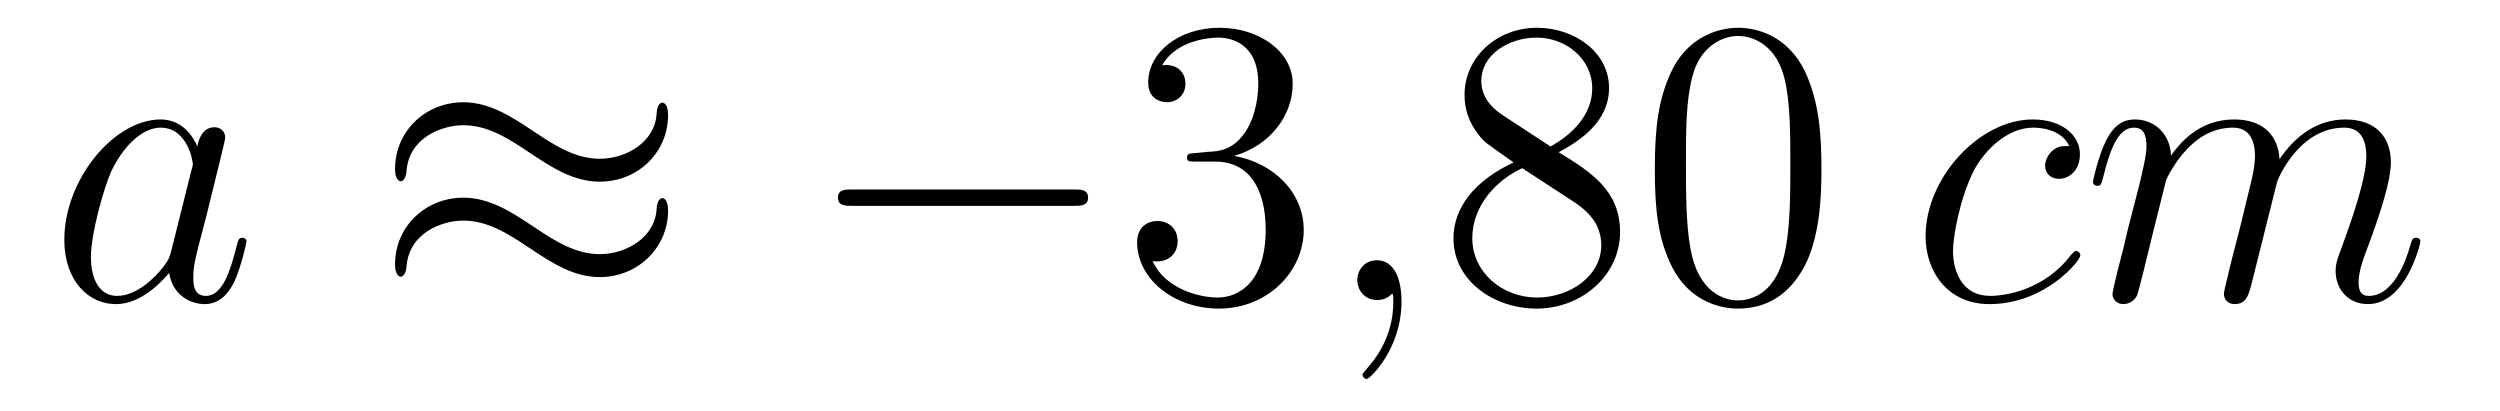 <?xml version='1.0'?>
<!-- This file was generated by dvisvgm 1.14.1 -->
<svg height='12pt' version='1.1' viewBox='0 -12 73 12' width='73pt' xmlns='http://www.w3.org/2000/svg' xmlns:xlink='http://www.w3.org/1999/xlink'>
<g id='page1'>
<g transform='matrix(1 0 0 1 -127 651)'>
<path d='M131.998 -655.662C131.938 -655.459 131.938 -655.435 131.771 -655.208C131.508 -654.873 130.982 -654.36 130.42 -654.36C129.93 -654.36 129.655 -654.802 129.655 -655.507C129.655 -656.165 130.026 -657.503 130.253 -658.006C130.659 -658.842 131.221 -659.273 131.688 -659.273C132.476 -659.273 132.632 -658.293 132.632 -658.197C132.632 -658.185 132.596 -658.029 132.584 -658.006L131.998 -655.662ZM132.763 -658.723C132.632 -659.033 132.309 -659.512 131.688 -659.512C130.337 -659.512 128.878 -657.767 128.878 -655.997C128.878 -654.814 129.572 -654.12 130.384 -654.12C131.042 -654.12 131.604 -654.634 131.938 -655.029C132.058 -654.324 132.62 -654.12 132.978 -654.12C133.337 -654.12 133.624 -654.336 133.839 -654.766C134.03 -655.173 134.198 -655.902 134.198 -655.949C134.198 -656.009 134.15 -656.057 134.078 -656.057C133.971 -656.057 133.959 -655.997 133.911 -655.818C133.732 -655.113 133.504 -654.36 133.014 -654.36C132.668 -654.36 132.644 -654.67 132.644 -654.909C132.644 -655.184 132.68 -655.316 132.787 -655.782C132.871 -656.081 132.931 -656.344 133.026 -656.691C133.468 -658.484 133.576 -658.914 133.576 -658.986C133.576 -659.153 133.445 -659.285 133.265 -659.285C132.883 -659.285 132.787 -658.866 132.763 -658.723Z' fill-rule='evenodd'/>
<path d='M146.508 -659.643C146.508 -659.894 146.424 -660.002 146.341 -660.002C146.293 -660.002 146.185 -659.954 146.173 -659.679C146.126 -658.854 145.289 -658.364 144.512 -658.364C143.818 -658.364 143.221 -658.735 142.599 -659.153C141.953 -659.583 141.308 -660.014 140.531 -660.014C139.419 -660.014 138.535 -659.165 138.535 -658.065C138.535 -657.802 138.63 -657.707 138.702 -657.707C138.822 -657.707 138.869 -657.934 138.869 -657.982C138.929 -658.986 139.909 -659.344 140.531 -659.344C141.224 -659.344 141.822 -658.974 142.444 -658.555C143.089 -658.125 143.735 -657.695 144.512 -657.695C145.623 -657.695 146.508 -658.543 146.508 -659.643ZM146.508 -656.846C146.508 -657.193 146.365 -657.217 146.341 -657.217C146.293 -657.217 146.185 -657.157 146.173 -656.894C146.126 -656.069 145.289 -655.579 144.512 -655.579C143.818 -655.579 143.221 -655.949 142.599 -656.368C141.953 -656.798 141.308 -657.228 140.531 -657.228C139.419 -657.228 138.535 -656.38 138.535 -655.28C138.535 -655.017 138.63 -654.921 138.702 -654.921C138.822 -654.921 138.869 -655.148 138.869 -655.196C138.929 -656.2 139.909 -656.559 140.531 -656.559C141.224 -656.559 141.822 -656.188 142.444 -655.77C143.089 -655.34 143.735 -654.909 144.512 -654.909C145.647 -654.909 146.508 -655.794 146.508 -656.846Z' fill-rule='evenodd'/>
<path d='M158.353 -656.989C158.556 -656.989 158.772 -656.989 158.772 -657.228C158.772 -657.468 158.556 -657.468 158.353 -657.468H151.886C151.683 -657.468 151.468 -657.468 151.468 -657.228C151.468 -656.989 151.683 -656.989 151.886 -656.989H158.353Z' fill-rule='evenodd'/>
<path d='M161.913 -658.532C161.71 -658.52 161.662 -658.507 161.662 -658.4C161.662 -658.281 161.722 -658.281 161.937 -658.281H162.487C163.503 -658.281 163.958 -657.444 163.958 -656.296C163.958 -654.73 163.145 -654.312 162.559 -654.312C161.985 -654.312 161.005 -654.587 160.658 -655.376C161.041 -655.316 161.387 -655.531 161.387 -655.961C161.387 -656.308 161.136 -656.547 160.802 -656.547C160.515 -656.547 160.204 -656.38 160.204 -655.926C160.204 -654.862 161.268 -653.989 162.595 -653.989C164.017 -653.989 165.069 -655.077 165.069 -656.284C165.069 -657.384 164.185 -658.245 163.037 -658.448C164.077 -658.747 164.747 -659.619 164.747 -660.552C164.747 -661.496 163.766 -662.189 162.607 -662.189C161.411 -662.189 160.527 -661.46 160.527 -660.588C160.527 -660.109 160.897 -660.014 161.077 -660.014C161.328 -660.014 161.614 -660.193 161.614 -660.552C161.614 -660.934 161.328 -661.102 161.065 -661.102C160.993 -661.102 160.969 -661.102 160.933 -661.09C161.387 -661.902 162.511 -661.902 162.571 -661.902C162.965 -661.902 163.742 -661.723 163.742 -660.552C163.742 -660.325 163.707 -659.655 163.36 -659.141C163.001 -658.615 162.595 -658.579 162.272 -658.567L161.913 -658.532Z' fill-rule='evenodd'/>
<path d='M167.924 -654.192C167.924 -654.886 167.697 -655.4 167.206 -655.4C166.824 -655.4 166.633 -655.089 166.633 -654.826C166.633 -654.563 166.812 -654.24 167.218 -654.24C167.374 -654.24 167.505 -654.288 167.613 -654.395C167.637 -654.419 167.649 -654.419 167.661 -654.419C167.685 -654.419 167.685 -654.252 167.685 -654.192C167.685 -653.798 167.613 -653.021 166.92 -652.244C166.788 -652.1 166.788 -652.076 166.788 -652.053C166.788 -651.993 166.848 -651.933 166.908 -651.933C167.003 -651.933 167.924 -652.818 167.924 -654.192Z' fill-rule='evenodd'/>
<path d='M172.513 -658.555C173.111 -658.878 173.984 -659.428 173.984 -660.432C173.984 -661.472 172.979 -662.189 171.88 -662.189C170.696 -662.189 169.764 -661.317 169.764 -660.229C169.764 -659.823 169.883 -659.416 170.218 -659.01C170.35 -658.854 170.362 -658.842 171.198 -658.257C170.039 -657.719 169.441 -656.918 169.441 -656.045C169.441 -654.778 170.648 -653.989 171.868 -653.989C173.195 -653.989 174.306 -654.969 174.306 -656.224C174.306 -657.444 173.446 -657.982 172.513 -658.555ZM170.888 -659.631C170.732 -659.739 170.254 -660.05 170.254 -660.635C170.254 -661.413 171.067 -661.902 171.868 -661.902C172.728 -661.902 173.493 -661.281 173.493 -660.42C173.493 -659.691 172.968 -659.105 172.274 -658.723L170.888 -659.631ZM171.449 -658.089L172.896 -657.145C173.207 -656.942 173.757 -656.571 173.757 -655.842C173.757 -654.933 172.836 -654.312 171.88 -654.312C170.863 -654.312 169.991 -655.053 169.991 -656.045C169.991 -656.977 170.672 -657.731 171.449 -658.089ZM180.186 -658.065C180.186 -659.058 180.126 -660.026 179.696 -660.934C179.206 -661.927 178.345 -662.189 177.76 -662.189C177.066 -662.189 176.217 -661.843 175.775 -660.851C175.441 -660.097 175.321 -659.356 175.321 -658.065C175.321 -656.906 175.405 -656.033 175.835 -655.184C176.301 -654.276 177.126 -653.989 177.748 -653.989C178.788 -653.989 179.385 -654.611 179.732 -655.304C180.162 -656.2 180.186 -657.372 180.186 -658.065ZM177.748 -654.228C177.365 -654.228 176.588 -654.443 176.361 -655.746C176.23 -656.463 176.23 -657.372 176.23 -658.209C176.23 -659.189 176.23 -660.073 176.421 -660.779C176.624 -661.58 177.234 -661.95 177.748 -661.95C178.202 -661.95 178.895 -661.675 179.122 -660.648C179.278 -659.966 179.278 -659.022 179.278 -658.209C179.278 -657.408 179.278 -656.499 179.146 -655.77C178.919 -654.455 178.166 -654.228 177.748 -654.228Z' fill-rule='evenodd'/>
<path d='M187.423 -658.735C187.196 -658.735 187.088 -658.735 186.921 -658.591C186.849 -658.532 186.717 -658.352 186.717 -658.161C186.717 -657.922 186.897 -657.778 187.124 -657.778C187.411 -657.778 187.734 -658.017 187.734 -658.496C187.734 -659.069 187.184 -659.512 186.359 -659.512C184.793 -659.512 183.227 -657.802 183.227 -656.105C183.227 -655.065 183.873 -654.12 185.092 -654.12C186.717 -654.12 187.746 -655.387 187.746 -655.543C187.746 -655.615 187.674 -655.674 187.626 -655.674C187.59 -655.674 187.578 -655.662 187.471 -655.555C186.706 -654.539 185.57 -654.36 185.116 -654.36C184.291 -654.36 184.028 -655.077 184.028 -655.674C184.028 -656.093 184.231 -657.252 184.661 -658.065C184.972 -658.627 185.618 -659.273 186.371 -659.273C186.526 -659.273 187.184 -659.249 187.423 -658.735ZM190.251 -657.742C190.275 -657.814 190.574 -658.412 191.016 -658.794C191.327 -659.081 191.734 -659.273 192.199 -659.273C192.678 -659.273 192.845 -658.914 192.845 -658.436C192.845 -658.364 192.845 -658.125 192.702 -657.563L192.403 -656.332C192.307 -655.973 192.08 -655.089 192.056 -654.957C192.008 -654.778 191.937 -654.467 191.937 -654.419C191.937 -654.252 192.068 -654.12 192.247 -654.12C192.606 -654.12 192.666 -654.395 192.774 -654.826L193.49 -657.683C193.514 -657.778 194.136 -659.273 195.451 -659.273C195.929 -659.273 196.097 -658.914 196.097 -658.436C196.097 -657.767 195.63 -656.463 195.367 -655.746C195.26 -655.459 195.2 -655.304 195.2 -655.089C195.2 -654.551 195.571 -654.12 196.145 -654.12C197.256 -654.12 197.675 -655.878 197.675 -655.949C197.675 -656.009 197.627 -656.057 197.555 -656.057C197.448 -656.057 197.436 -656.021 197.376 -655.818C197.101 -654.862 196.658 -654.36 196.181 -654.36C196.061 -654.36 195.87 -654.372 195.87 -654.754C195.87 -655.065 196.013 -655.447 196.061 -655.579C196.276 -656.152 196.814 -657.563 196.814 -658.257C196.814 -658.974 196.396 -659.512 195.487 -659.512C194.686 -659.512 194.04 -659.058 193.562 -658.352C193.526 -658.998 193.132 -659.512 192.235 -659.512C191.172 -659.512 190.61 -658.759 190.395 -658.46C190.359 -659.141 189.869 -659.512 189.343 -659.512C188.996 -659.512 188.721 -659.344 188.494 -658.89C188.279 -658.46 188.112 -657.731 188.112 -657.683C188.112 -657.635 188.159 -657.575 188.243 -657.575C188.339 -657.575 188.351 -657.587 188.422 -657.862C188.601 -658.567 188.829 -659.273 189.307 -659.273C189.582 -659.273 189.677 -659.081 189.677 -658.723C189.677 -658.46 189.558 -657.993 189.474 -657.623L189.14 -656.332C189.092 -656.105 188.96 -655.567 188.901 -655.352C188.817 -655.041 188.685 -654.479 188.685 -654.419C188.685 -654.252 188.817 -654.12 188.996 -654.12C189.14 -654.12 189.307 -654.192 189.402 -654.372C189.426 -654.431 189.534 -654.85 189.594 -655.089L189.857 -656.165L190.251 -657.742Z' fill-rule='evenodd'/>
</g>
</g>
</svg>
